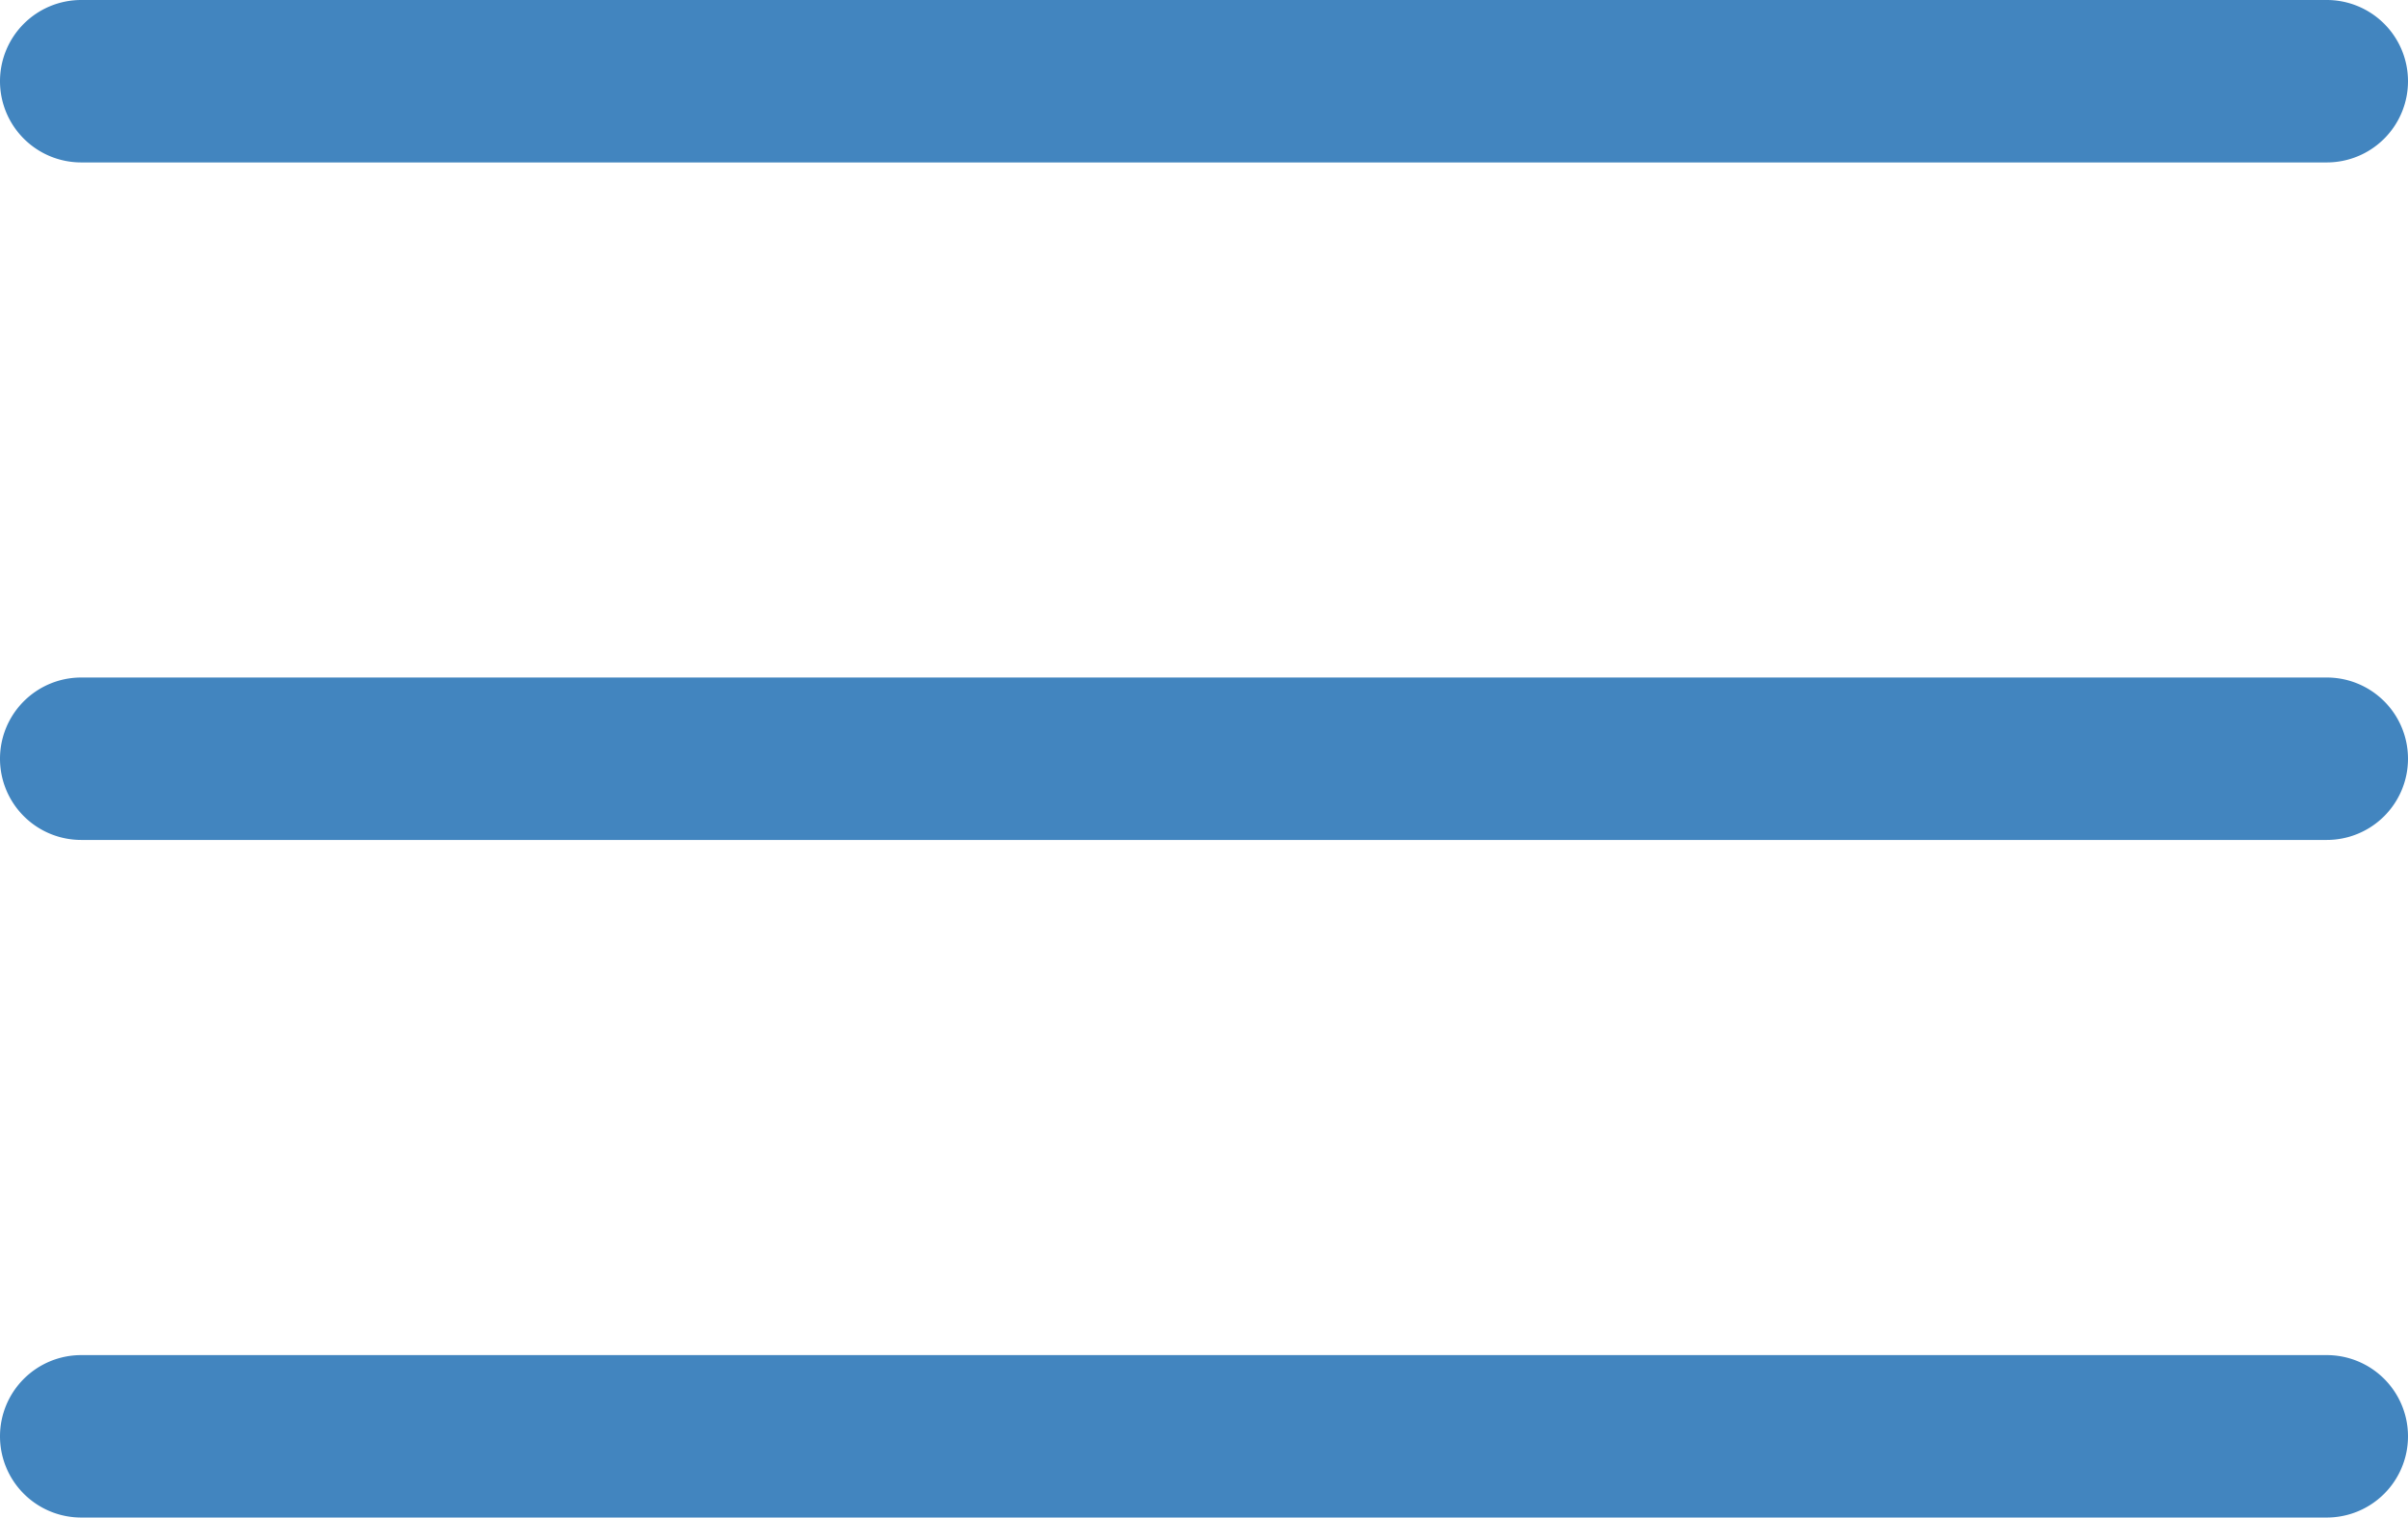 <svg xmlns="http://www.w3.org/2000/svg" width="29.649" height="18.685" viewBox="0 0 29.649 18.685"><g transform="translate(-1331.5 -69.5)"><path d="M27.649,1H0A1,1,0,0,1-1,0,1,1,0,0,1,0-1H27.649a1,1,0,0,1,1,1A1,1,0,0,1,27.649,1Z" transform="translate(1332.5 70.5)" fill="#4285bf"/><path d="M27.649,1H0A1,1,0,0,1-1,0,1,1,0,0,1,0-1H27.649a1,1,0,0,1,1,1A1,1,0,0,1,27.649,1Z" transform="translate(1332.5 78.842)" fill="#4285bf"/><path d="M27.649,1H0A1,1,0,0,1-1,0,1,1,0,0,1,0-1H27.649a1,1,0,0,1,1,1A1,1,0,0,1,27.649,1Z" transform="translate(1332.5 87.185)" fill="#4285bf"/></g></svg>